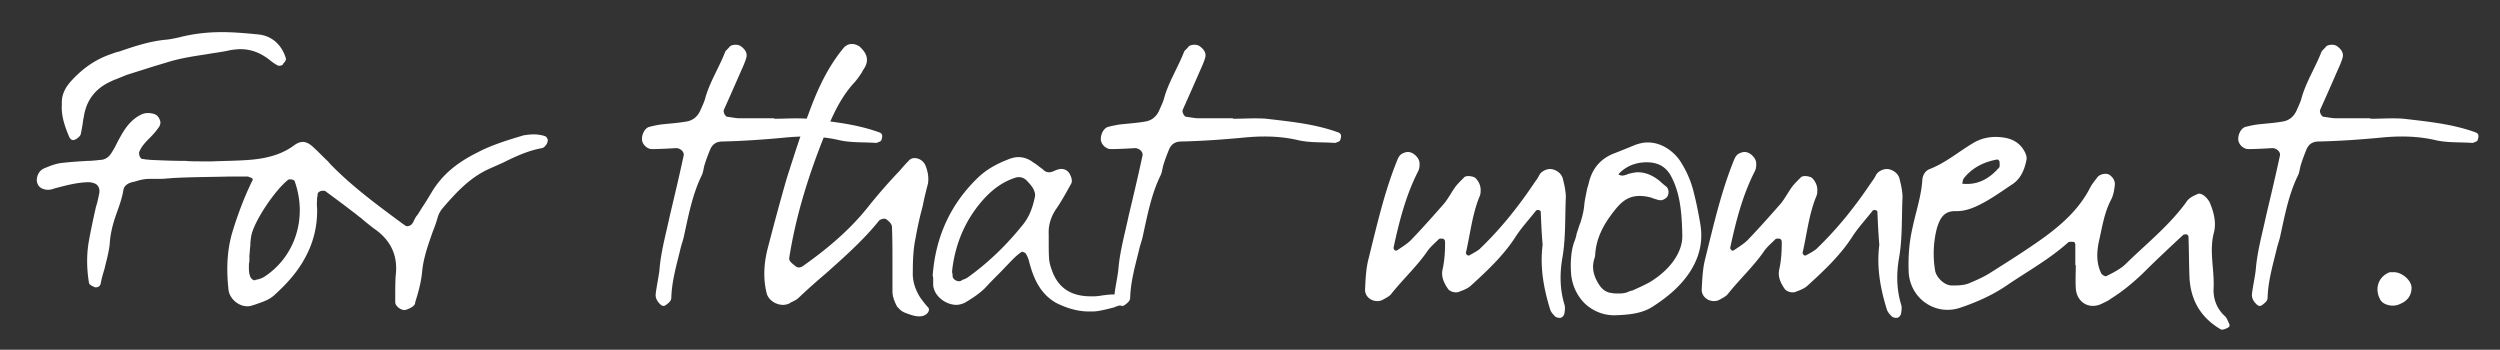 <svg xmlns="http://www.w3.org/2000/svg" width="316.766" height="44.312"><rect width="100%" height="100%" fill="#333333" stroke="none"/><g fill="#FFF"><path d="M69.339 18.11c-.06.119-.12.239-.24.359-.12.18-.24.24-.42.3-1.74.3-3.42 1.08-4.98 1.86l-1.62.72c-2.46 1.08-4.2 2.94-6 5.04-.3.359-.48.72-.6 1.08-.18.66-.42 1.32-.66 1.92-.54 1.56-1.14 3.18-1.32 4.92-.12 1.379-.479 2.699-.9 4.02v.12c-.12.36-.6.6-1.08.78-.06 0-.18.06-.24.06-.3 0-.72-.181-.96-.479a.735.735 0 0 1-.24-.541v-.779c0-.84 0-1.74.06-2.58.3-2.52-.6-4.5-2.82-6-.54-.42-1.08-.84-1.62-1.32-.36-.239-.66-.539-1.02-.779-1.08-.84-2.22-1.68-3.36-2.52-.12-.121-.24-.121-.42-.121-.3 0-.66.181-.66.48 0 .12 0 .24-.06.36 0 .42-.06.899 0 1.319.06 2.221-.42 4.26-1.44 6.18-.9 1.74-2.22 3.301-4.02 4.92-.66.6-1.5.84-2.34 1.141-.12.06-.24.06-.36.119-.18.061-.42.121-.66.121-1.26 0-2.28-1.08-2.4-2.041-.3-2.64-.18-4.979.42-7.139.66-2.221 1.5-4.5 2.58-6.721.06-.06.06-.18.06-.24-.06-.06-.18-.18-.3-.18-.06 0-.12-.06-.18-.06-.06-.06-.12-.06-.18-.06h-2.28c-2.28.06-4.68.06-7.02.18-.24 0-.54.06-.84.06-.48.06-.96.06-1.44.06h-.9c-.54 0-1.08.121-1.68.301-.12.061-.3.061-.48.12-.42.12-.96.36-1.08.96-.18 1.14-.6 2.22-.96 3.24-.42 1.199-.72 2.459-.78 3.659-.12 1.08-.42 2.101-.66 3.12-.18.6-.36 1.199-.48 1.859-.06.301-.3.48-.6.48-.06 0-.18 0-.24-.061-.3-.119-.66-.3-.66-.6-.3-1.859-.3-3.72.06-5.52.24-1.32.54-2.7.84-4.02.18-.541.3-1.141.42-1.74.06-.36 0-.66-.18-.9-.18-.3-.6-.42-1.08-.479-1.5 0-3 .42-4.379.78l-.18.06c-.18.06-.42.12-.66.12-.42 0-.78-.12-1.08-.36-.18-.18-.36-.54-.36-.84 0-.66.36-1.26.9-1.5.72-.3 1.56-.66 2.46-.72 1.02-.12 2.04-.18 3.06-.24.54 0 1.02-.061 1.56-.12.66 0 1.2-.36 1.56-1.02.24-.36.42-.72.6-1.08.24-.479.54-1.021.84-1.5.6-.96 1.32-1.681 2.16-2.101.54-.299 1.14-.299 1.74-.119.36.119.6.42.72.779.12.24.06.541-.06.78-.36.54-.72.96-1.14 1.38-.6.6-1.14 1.141-1.44 1.92 0 .12 0 .36.12.6.12.121.18.24.3.24s.24 0 .36.061c.3 0 .6.06.84.06 1.32.06 2.64.12 4.26.12.66.061 1.32.061 2.1.061h1.32c1.32-.061 2.94-.061 4.56-.181 2.52-.18 4.38-.78 5.88-1.92.36-.239.66-.36 1.02-.36.48 0 .96.301 1.44.78.6.54 1.14 1.14 1.74 1.681.18.239.42.479.66.72 2.7 2.7 5.82 4.979 8.82 7.199l.36.24s.06.06.18.06c.24 0 .6-.18.66-.359.12-.12.18-.301.24-.42.12-.24.24-.48.42-.66.24-.359.48-.78.72-1.141.36-.539.72-1.139 1.08-1.739 1.26-2.101 3.06-3.66 5.7-4.979 1.92-1.021 3.96-1.62 5.94-2.221.42-.06.84-.119 1.26-.119.48 0 .9.06 1.32.18.24.061.36.18.42.359.118.121.058.301-.001.541zM35.86 8.091c0 .06 0 .06-.06.119-.06.061-.24.12-.42.12h-.12c-.36-.18-.72-.42-1.08-.72-1.14-.9-2.34-1.38-3.72-1.38-.42 0-.84.06-1.26.12-1.02.24-2.1.359-3.12.539-1.56.24-3.18.48-4.74.961l-1.8.539-3.42 1.08c-.48.181-1.02.42-1.5.601-.18.06-.3.12-.42.18-2.1.899-3.3 2.46-3.6 4.68l-.06.24c-.06.601-.18 1.2-.3 1.8-.06.24-.24.42-.6.66-.12.061-.24.12-.36.12-.24 0-.42-.181-.54-.479-.48-1.141-1.02-2.58-.9-4.08-.06-1.021.3-1.92 1.08-2.82 1.56-1.74 3.24-2.88 5.22-3.54.3-.12.66-.239.96-.3 1.92-.66 3.9-1.32 5.94-1.5.6-.061 1.14-.18 1.68-.3 1.62-.42 3.42-.66 5.399-.66 1.38 0 2.88.12 4.68.3 1.62.18 2.88 1.26 3.419 3 .062.239-.118.48-.358.72zm1.5 14.939c0-.121-.12-.181-.12-.181l-.12-.06c-.12-.061-.3-.061-.42-.061h-.12c-1.68 1.26-4.38 5.279-4.74 7.14-.06.36-.12.78-.12 1.14v.121c-.06.359-.06.779-.12 1.199v.6c0 .121 0 .301-.06.48 0 .6-.06 1.2.24 1.8.18.181.3.3.42.3h.12c.06-.06.06-.06.12-.06.36-.06.72-.181 1.02-.36 3.9-2.519 5.52-7.439 3.9-12.058zm64.98-7.98c3.06.36 6.18.66 9.12 1.74.3.119.36.359.3.66-.06.3-.12.479-.42.539-.12.061-.24.121-.36.121-1.56-.121-3.18 0-4.68-.36-2.34-.54-4.68-.54-7.02-.3-2.58.24-5.16.42-7.74.479-.72 0-1.26.3-1.56 1.021-.24.6-.48 1.199-.66 1.799-.18.48-.18 1.021-.42 1.5-1.2 2.461-1.68 5.16-2.28 7.86-.12.479-.3.96-.42 1.5-.48 1.979-1.08 4.02-1.14 6.12 0 .42-.36.66-.66.899-.24.181-.42.181-.66 0-.42-.36-.72-.84-.66-1.38.12-1.02.36-2.04.48-3.061.18-2.34.84-4.619 1.32-6.898.6-2.521 1.2-5.041 1.74-7.561.12-.479-.42-.96-.96-.96-1.02.06-2.04.12-3.06.12-.66 0-1.26-.66-1.26-1.26 0-.721.42-1.439.96-1.561.48-.119 1.02-.239 1.5-.299 1.08-.121 2.1-.181 3.12-.36.84-.12 1.44-.601 1.8-1.38.18-.42.42-.9.6-1.44.54-2.1 1.8-4.02 2.58-6.06.12-.18.36-.359.54-.6.24-.301 1.08-.36 1.44-.061.42.301.78.721.72 1.26-.06.36-.24.78-.36 1.08-.84 1.92-1.68 3.84-2.52 5.7-.12.3.18.899.48.899.54.061 1.02.18 1.56.18h4.32v.061c1.38.003 2.82-.117 4.26.003z"/><path d="M113.08 36.89v-3.42c0-1.561 0-3.121-.06-4.68 0-.421-.36-.721-.66-.961a.458.458 0 0 0-.3-.119c-.24 0-.6.119-.72.299-1.98 2.461-4.44 4.621-6.72 6.66-1.14.96-2.28 1.98-3.36 3-.3.3-.66.48-1.08.66-.06.061-.12.12-.18.12-.24.12-.54.18-.78.18-.96 0-1.92-.66-2.1-1.56-.42-1.74-.36-3.66.18-5.7.84-3.239 1.62-6.12 2.4-8.819.96-3 1.8-5.641 2.76-8.16.96-2.64 2.28-5.76 4.5-8.399.24-.239.6-.42.96-.42s.66.12.96.3c1.02.9 1.26 1.801.6 2.82-.06.119-.18.24-.24.42-.3.48-.6.9-.96 1.32-1.86 1.979-2.939 4.559-3.78 6.659-2.22 5.52-3.72 10.62-4.5 15.6-.06.42.42.72.78 1.02.12.12.3.181.48.181.06 0 .3-.061.48-.181 2.7-1.92 5.82-4.38 8.4-7.68 1.2-1.5 2.52-2.999 3.84-4.38.36-.42.72-.84 1.14-1.26.24-.3.54-.359.78-.359.54 0 1.08.359 1.32.84.36.84.48 1.619.36 2.399-.24.899-.48 1.86-.66 2.819-.36 1.32-.66 2.641-.9 4.021-.3 1.38-.36 2.88-.36 4.26v.06c-.06 1.141.3 2.28.96 3.301.36.479.66.899 1.02 1.26.18.359-.06.66-.3.84-.66.48-1.62.18-2.28-.061-.36-.119-.66-.24-.96-.479l-.42-.42c-.36-.662-.6-1.322-.6-1.981zm29.46.839c-.06.239-.12.479-.24.72-.06.12-.24.239-.36.239-.24.061-.48.121-.72.24-.66.18-1.38.36-2.1.48-.36.06-.72.06-1.14.06-1.32 0-2.7-.36-4.14-1.079-1.5-.841-2.52-2.221-3.18-4.32-.06-.18-.12-.42-.18-.6-.12-.48-.24-.961-.54-1.381-.06-.06-.3-.18-.42-.18h-.06c-.36.24-.72.54-1.08.9-.6.6-1.14 1.199-1.74 1.8-.6.6-1.2 1.2-1.8 1.86-.72.719-1.62 1.319-2.64 1.92-.3.119-.66.239-1.02.239-1.26 0-2.82-1.021-2.94-2.521v-.719c0-.181 0-.301-.06-.42v-.061c.36-4.92 2.28-9.119 5.82-12.479.96-.899 2.16-1.62 3.72-2.22.42-.18.9-.301 1.32-.301.66 0 1.32.24 1.86.66.3.18.54.36.84.601.18.12.42.3.6.479.18.12.36.18.6.18.18 0 .42-.06.66-.18.24-.119.48-.18.72-.24h.18c.48 0 .9.301 1.08.721.18.3.3.779.18 1.08-.66 1.199-1.32 2.399-2.04 3.42-.6.959-.9 1.979-.84 3.06v1.08c0 .72 0 1.439.06 2.159.06.601.3 1.2.479 1.681.84 1.979 2.4 2.939 4.8 2.939h.36c.36 0 .78-.06 1.14-.12.48-.06.96-.119 1.38-.119.42 0 .78.06 1.08.119.061.063.361.182.361.303zm-13.8-15.24c-1.56.48-3 1.44-4.38 3.061-2.16 2.52-3.36 5.52-3.72 8.76v.24c.06.119.06.299.06.479.06.36.48.6.78.6h.18c.12-.06.24-.12.3-.18.24-.06.48-.181.66-.3 2.52-1.801 4.86-4.02 7.02-6.721.72-.899 1.2-2.039 1.5-3.539.06-.301-.06-.66-.24-1.02-.18-.301-.48-.66-.9-1.08-.36-.3-.78-.419-1.26-.3z"/><path d="M160.48 15.05c3.06.36 6.18.66 9.119 1.74.301.119.36.359.301.66-.061.3-.12.479-.42.539-.12.061-.24.121-.36.121-1.56-.121-3.18 0-4.68-.36-2.34-.54-4.68-.54-7.02-.3-2.58.24-5.16.42-7.74.479-.72 0-1.26.3-1.56 1.021-.24.6-.48 1.199-.66 1.799-.18.48-.18 1.021-.42 1.5-1.2 2.461-1.68 5.16-2.28 7.86-.12.479-.3.96-.42 1.5-.48 1.979-1.08 4.02-1.14 6.12 0 .42-.36.66-.66.899-.24.181-.42.181-.66 0-.42-.36-.72-.84-.66-1.38.12-1.02.36-2.04.48-3.061.18-2.34.84-4.619 1.32-6.898.6-2.521 1.2-5.041 1.74-7.561.12-.479-.42-.96-.96-.96-1.02.06-2.04.12-3.06.12-.66 0-1.26-.66-1.26-1.26 0-.721.42-1.439.96-1.561.48-.119 1.02-.239 1.5-.299 1.08-.121 2.1-.181 3.12-.36.84-.12 1.44-.601 1.8-1.38.18-.42.42-.9.6-1.44.54-2.1 1.8-4.02 2.58-6.06.12-.18.36-.359.54-.6.24-.301 1.08-.36 1.44-.061.42.301.78.721.72 1.26-.06.36-.24.78-.36 1.08-.84 1.92-1.68 3.84-2.52 5.7-.12.3.18.899.48.899.54.061 1.02.18 1.56.18h4.32v.061c1.38.003 2.82-.117 4.26.003zm34.74 11.76c0-.061-.12-.18-.24-.18-.12-.061-.3 0-.36.06-.84 1.08-1.8 2.101-2.58 3.3-1.5 2.34-3.539 4.26-5.579 6.119-.48.48-1.08.66-1.681.9-.42.12-1.079-.06-1.319-.42-.54-.779-.9-1.619-.66-2.52.24-1.141.3-2.221.3-3.359 0-.361-.18-.48-.42-.48-.12 0-.3 0-.359.06-.54.54-1.141 1.021-1.561 1.681-1.319 1.859-3 3.42-4.439 5.219-.24.36-.78.601-1.2.84-1.02.421-2.22-.299-2.16-1.379.061-1.26.12-2.58.42-3.78 1.08-4.319 2.04-8.64 3.72-12.72.181-.42.421-.66.78-.779.54-.24 1.021-.061 1.38.24.42.359.66.779.601 1.319 0 .3-.061.54-.181.78-1.56 3.06-2.399 6.359-3.119 9.719 0 .061.119.24.18.301.12.06.3 0 .359-.061.601-.42 1.32-.84 1.801-1.38 1.38-1.439 2.76-2.999 4.079-4.499.54-.66.96-1.5 1.5-2.221.3-.359.66-.72 1.021-1.08.239-.3 1.14-.18 1.439.061.48.48.72 1.08.66 1.74 0 .239-.06.479-.18.72-.9 2.28-1.141 4.68-1.681 7.02 0 .06.061.239.181.3.06.061.24.061.3 0 .42-.24.9-.48 1.26-.779 2.7-2.58 4.979-5.461 7.02-8.52.24-.301.42-.601.601-.961.359-.479 1.08-.779 1.68-.6.66.18 1.14.66 1.26 1.26.18.721.36 1.5.36 2.28-.12 2.52 0 5.04-.42 7.56-.36 1.98-.36 4.02.239 6 .12.359.061.779 0 1.14 0 .18-.239.479-.42.54a.978.978 0 0 1-.72-.12c-.24-.24-.54-.54-.66-.899-.84-2.7-1.319-5.4-.96-8.221-.123-1.381-.182-2.762-.242-4.201zm18.96 7.559c-1.08 1.68-2.641 3.12-4.8 4.5-1.32.84-2.88 1.02-4.8 1.079h-.061c-1.38 0-2.699-.539-3.72-1.499-1.02-1.021-1.62-2.341-1.74-3.84-.06-1.14-.06-2.521.36-3.84.18-.421.3-.841.36-1.2.18-.48.3-.96.479-1.38.24-.78.42-1.5.48-2.22.06-.66.239-1.381.359-2.04.061-.181.12-.42.181-.601.42-1.979 1.56-3.299 3.42-3.959l1.8-.721c.239-.119.479-.18.72-.3.54-.18 1.02-.3 1.56-.3 1.8 0 3.24 1.141 4.021 2.22.84 1.261 1.5 2.7 1.859 4.319.3 1.141.54 2.4.78 3.78.361 2.162-.059 4.082-1.258 6.002zm-11.46 1.86c.36.479.84.84 1.5.899.3.06.6.06.9.06.479 0 .899-.06 1.26-.239.12-.06.3-.12.42-.12.78-.359 1.62-.721 2.34-1.141 2.52-1.56 4.02-3.719 4.02-5.76-.06-3.18-.3-5.579-1.5-7.739-.6-1.02-1.5-1.56-2.76-1.62-1.5-.06-2.76.42-3.72 1.381-.06.06-.06.119-.12.18h.061c.119.06.3.119.42.119.18 0 .359-.06.6-.119l.06-.061c.48-.119.9-.24 1.32-.24.96 0 1.86.36 2.82 1.141.239.24.54.48.84.72.18.181.18.42.24.54 0 .24-.061.6-.24.78-.061.06-.42.36-.72.36h-.061c-.24 0-.54-.121-.78-.181-.119-.06-.239-.06-.3-.12-.6-.18-1.14-.24-1.56-.24-1.2 0-2.1.48-3.06 1.68-1.62 1.98-2.46 3.78-2.58 5.76 0 .181-.061.361-.12.541 0 .119-.061.18-.061.24-.238 1.019.001 2.039.781 3.179zm35.159-9.419c0-.061-.12-.18-.24-.18-.12-.061-.3 0-.36.06-.84 1.08-1.8 2.101-2.579 3.3-1.5 2.34-3.54 4.26-5.58 6.119-.48.48-1.08.66-1.68.9-.42.12-1.08-.06-1.32-.42-.54-.779-.899-1.619-.66-2.52.24-1.141.3-2.221.3-3.359 0-.361-.18-.48-.42-.48-.119 0-.3 0-.359.06-.54.54-1.141 1.021-1.561 1.681-1.319 1.859-3 3.42-4.439 5.219-.24.36-.78.601-1.2.84-1.02.421-2.22-.299-2.16-1.379.061-1.26.12-2.58.42-3.78 1.08-4.319 2.04-8.64 3.721-12.72.18-.42.42-.66.779-.779.54-.24 1.021-.061 1.38.24.42.359.66.779.601 1.319 0 .3-.061.54-.181.78-1.56 3.06-2.399 6.359-3.119 9.719 0 .061.12.24.18.301.12.06.3 0 .36-.061.6-.42 1.319-.84 1.8-1.38 1.38-1.439 2.76-2.999 4.08-4.499.539-.66.96-1.5 1.5-2.221.3-.359.659-.72 1.02-1.08.24-.3 1.14-.18 1.439.061.48.48.721 1.08.66 1.74 0 .239-.06.479-.18.72-.9 2.28-1.14 4.68-1.68 7.02 0 .06.06.239.18.3.06.061.24.061.3 0 .42-.24.9-.48 1.26-.779 2.7-2.58 4.98-5.461 7.021-8.52.239-.301.42-.601.6-.961.36-.479 1.08-.779 1.68-.6.66.18 1.141.66 1.26 1.26.181.721.36 1.5.36 2.28-.12 2.52 0 5.04-.42 7.56-.36 1.98-.36 4.02.24 6 .12.359.06.779 0 1.14 0 .18-.24.479-.42.54a.98.98 0 0 1-.721-.12c-.239-.24-.54-.54-.659-.899-.841-2.7-1.32-5.4-.96-8.221-.122-1.381-.183-2.762-.243-4.201zm25.079 4.259c0-.18-.06-.359-.18-.42-.24 0-.54-.061-.721.061-2.34 2.1-5.039 3.6-7.619 5.339-1.8 1.261-3.9 2.22-6.06 2.94-3.181 1.08-6.42-1.2-6.54-4.62-.06-1.8.06-3.659.48-5.46.42-2.039 1.14-4.08 1.26-6.18.06-.6.42-1.14.96-1.32 1.979-.779 3.6-2.159 5.399-3.239 1.26-.78 2.64-.96 4.08-.72 1.02.18 1.859.66 2.399 1.56.24.36.42.84.36 1.2-.24 1.26-.72 2.459-1.86 3.18-1.079.72-2.1 1.439-3.239 2.1-1.2.66-2.46 1.32-3.96 1.26-1.44 0-1.92.961-2.28 2.101-.479 1.8-.54 3.659-.24 5.46.181.899 1.2 1.859 2.101 1.859.72 0 1.439 0 2.1-.24 1.021-.42 2.1-.899 3-1.5 2.28-1.439 4.56-2.879 6.72-4.439 2.28-1.68 4.38-3.6 5.7-6.18.239-.48.6-.9.96-1.38.359-.42 1.199-.54 1.56-.24.479.36.72.841.6 1.44-.06.539-.18 1.14-.42 1.619-.899 1.681-1.14 3.48-1.56 5.28-.3 1.38-.36 2.819.3 4.14.12.18.54.42.66.301.84-.42 1.8-.9 2.46-1.561 2.64-2.58 5.52-4.859 7.68-7.859.3-.48.84-.721 1.38-.961.18-.119.54 0 .72.121.36.24.66.6.84.959.48 1.141.84 2.461.54 3.721-.66 2.399.061 4.739-.06 7.14-.061 1.26.359 2.52 1.38 3.479.3.24.42.66.6 1.02.061.121.061.36-.06.42-.181.121-.42.24-.721.301-.119.06-.239 0-.359-.061-2.52-1.5-3.78-3.72-3.9-6.659-.06-1.681-.06-3.36-.119-5.04 0-.12-.12-.24-.24-.3-.12 0-.3 0-.42.06-1.74 1.62-3.48 3.24-5.16 4.92-1.26 1.2-2.58 2.28-4.02 3.18-.3.24-.72.42-1.08.601-1.62.84-3.24-.12-3.36-1.92-.06-.96 0-1.979 0-2.94h-.06l-.001-2.523zm-9.659-9.84c.119-.119.06-.48.06-.72 0-.12-.18-.3-.3-.3-1.68.3-3.12 1.02-4.2 2.34-.18.24-.18.54-.24.779a.785.785 0 0 1-.18.24c.061-.06.061-.18.12-.3 1.98.242 3.48-.599 4.74-2.039zm51.3-6.179c3.06.36 6.18.66 9.12 1.74.3.119.359.359.3.66-.061.3-.12.479-.42.539-.12.061-.24.121-.36.121-1.56-.121-3.18 0-4.68-.36-2.34-.54-4.68-.54-7.02-.3-2.58.24-5.16.42-7.74.479-.72 0-1.26.3-1.56 1.021-.24.6-.48 1.199-.66 1.799-.18.48-.18 1.021-.42 1.5-1.2 2.461-1.68 5.16-2.279 7.86-.12.479-.301.96-.421 1.5-.479 1.979-1.079 4.02-1.14 6.12 0 .42-.359.66-.66.899-.239.181-.42.181-.66 0-.42-.36-.72-.84-.659-1.38.12-1.02.359-2.04.479-3.061.18-2.34.84-4.619 1.32-6.898.6-2.521 1.2-5.041 1.74-7.561.119-.479-.421-.96-.961-.96-1.02.06-2.039.12-3.06.12-.66 0-1.26-.66-1.26-1.26 0-.721.42-1.439.96-1.561.48-.119 1.02-.239 1.5-.299 1.08-.121 2.1-.181 3.12-.36.84-.12 1.439-.601 1.8-1.38.18-.42.42-.9.6-1.44.54-2.1 1.8-4.02 2.58-6.06.12-.18.36-.359.54-.6.24-.301 1.08-.36 1.439-.061.421.301.78.721.721 1.26-.061.36-.24.78-.36 1.08-.84 1.92-1.68 3.84-2.52 5.7-.12.3.18.899.479.899.54.061 1.021.18 1.561.18h4.319v.061c1.382.003 2.823-.117 4.262.003zm.96 21.42c0 .899-.48 1.619-1.32 1.979-.66.36-1.38.36-2.04.06-.239-.119-.479-.3-.6-.54-.78-1.38-.24-2.939 1.2-3.479h.42c1.08-.061 2.34 1.019 2.34 1.98z"/></g></svg>